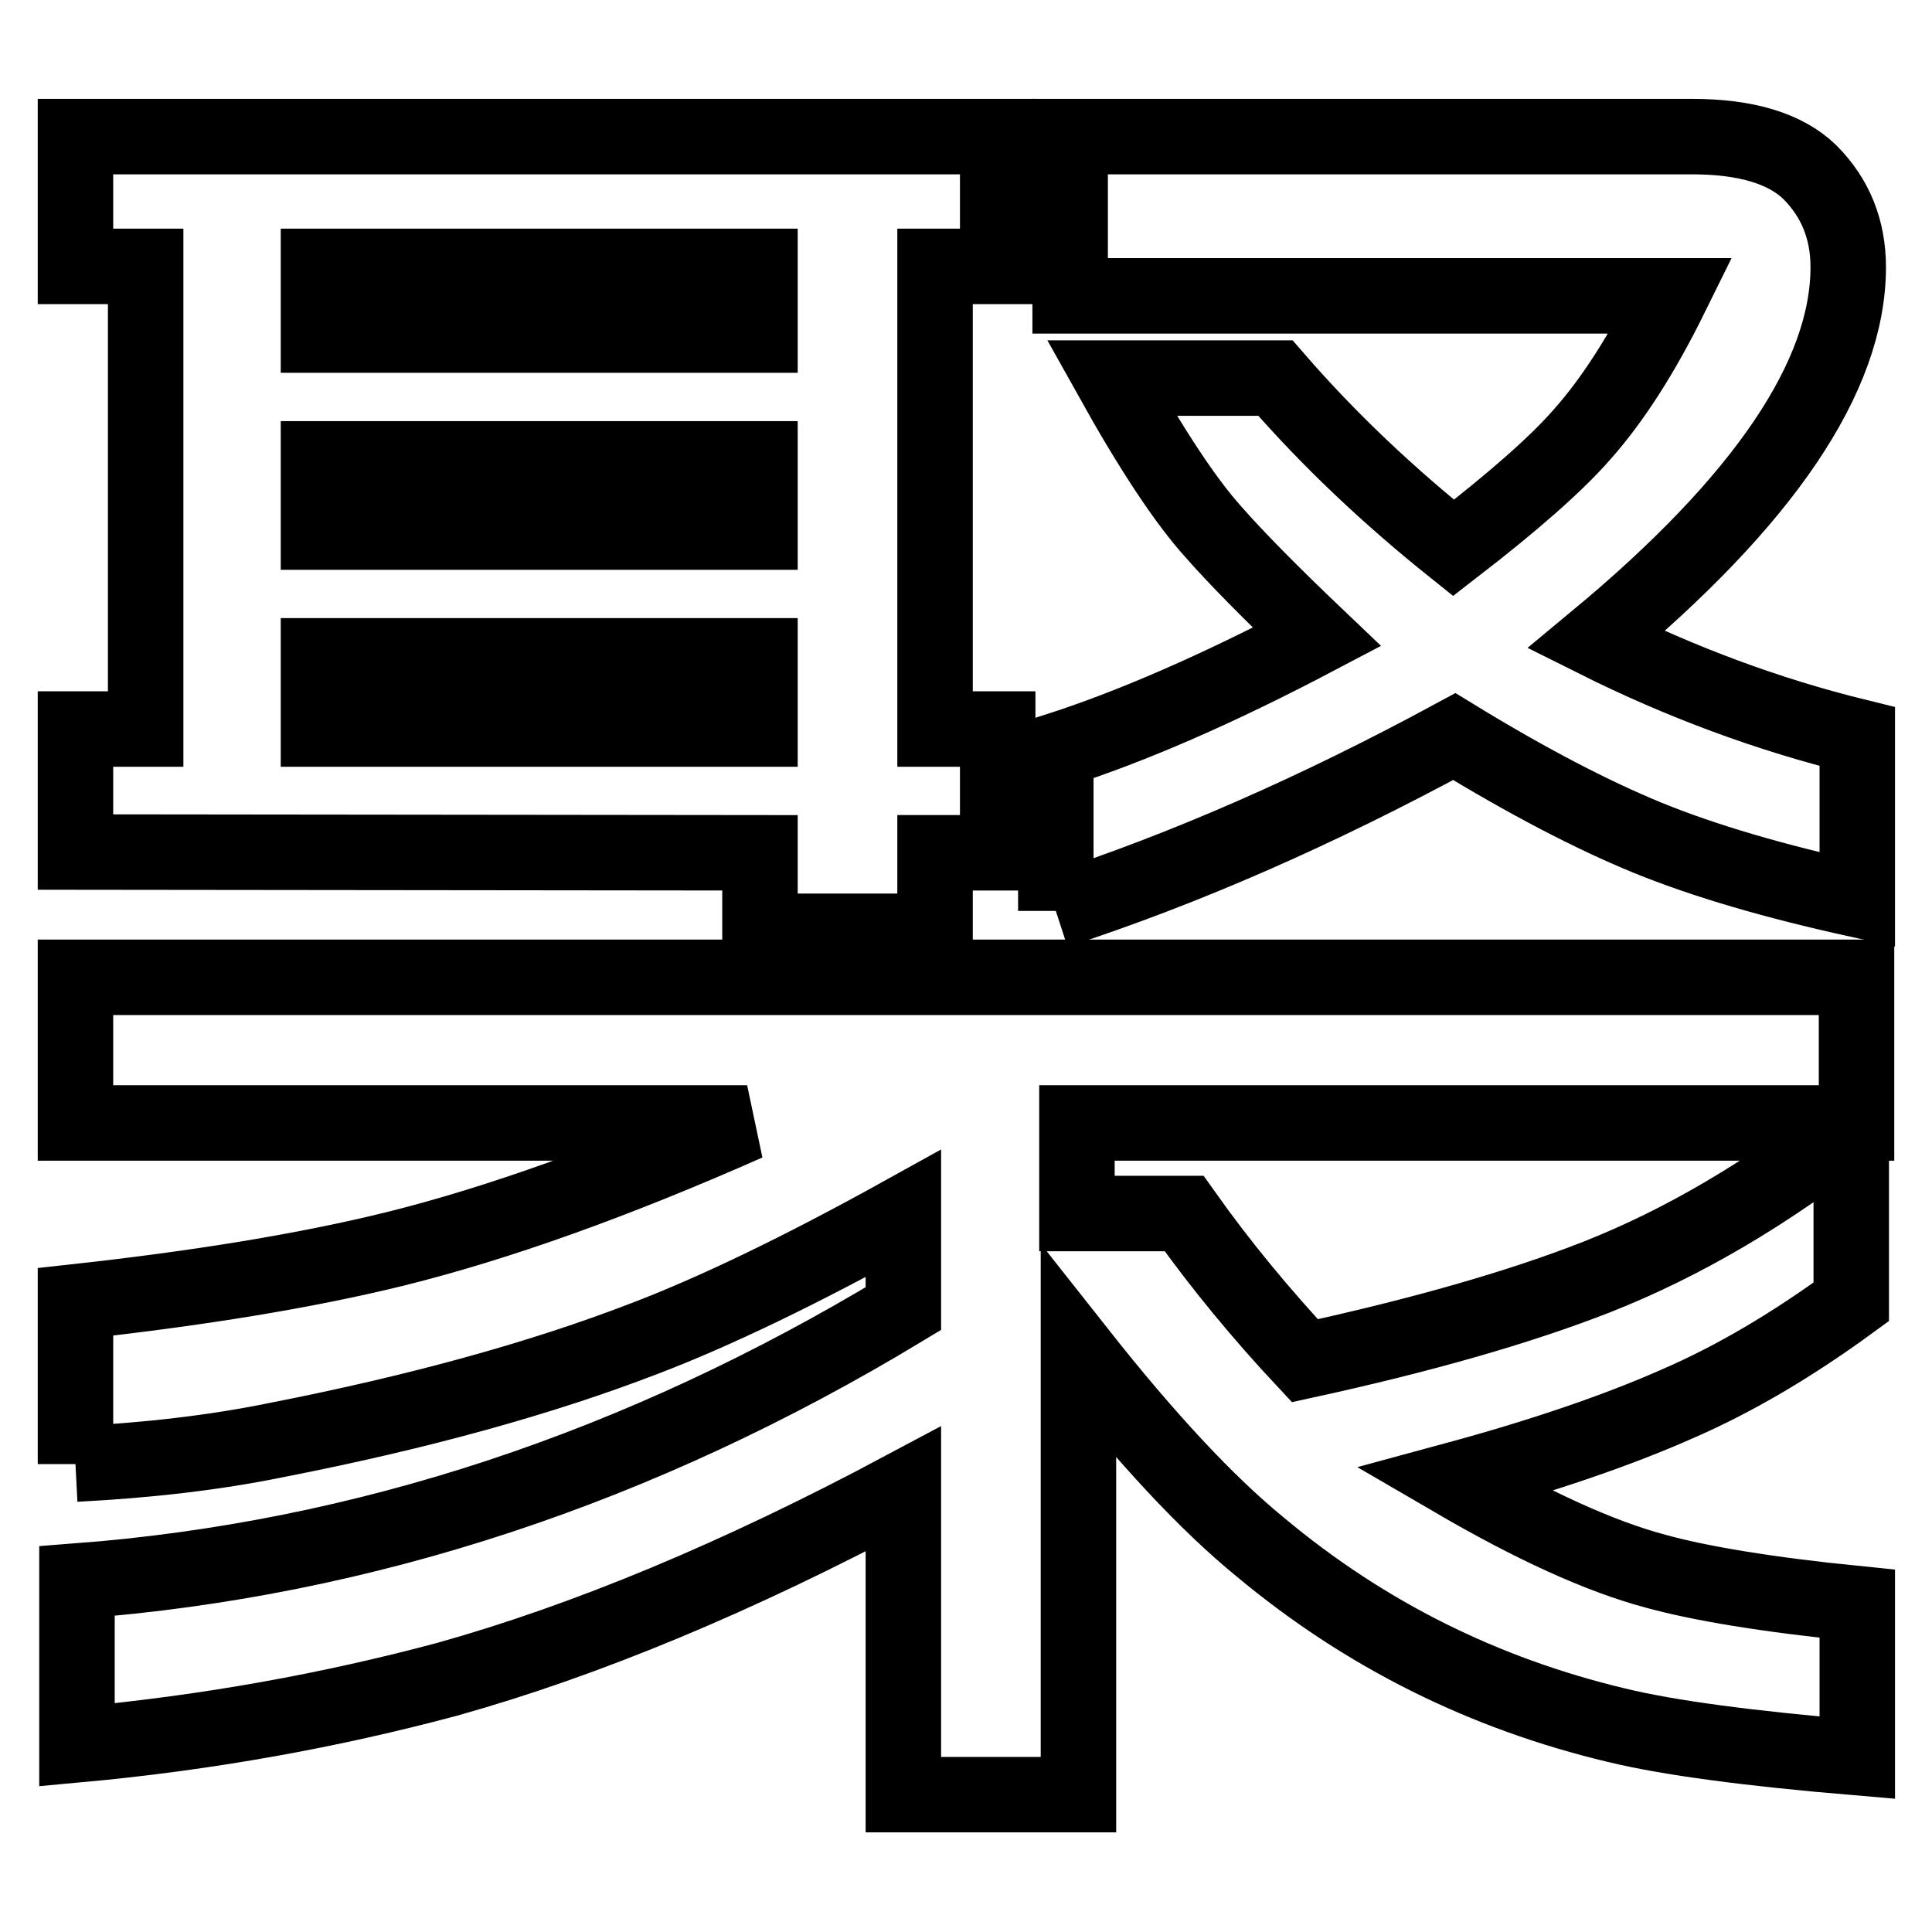 <?xml version="1.0" encoding="utf-8"?>
<!-- Svg Vector Icons : http://www.onlinewebfonts.com/icon -->
<!DOCTYPE svg PUBLIC "-//W3C//DTD SVG 1.1//EN" "http://www.w3.org/Graphics/SVG/1.1/DTD/svg11.dtd">
<svg version="1.1" xmlns="http://www.w3.org/2000/svg" xmlns:xlink="http://www.w3.org/1999/xlink" x="0px" y="0px" viewBox="0 0 256 256" enable-background="new 0 0 256 256" xml:space="preserve">
<g><g><path stroke-width="10" fill-opacity="0" stroke="#000000"  d="M10,194v-21.5c16.4-1.8,30.5-4.1,42.3-7c13.7-3.4,29.3-9,46.7-16.7H10v-19.3h236v19.3H142.7v12h14.2c4.9,6.9,10.3,13.4,16,19.5c15.6-3.4,28.5-7.1,38.7-11.1c11.4-4.5,22.6-11.1,33.7-19.8v23.1c-7.8,5.7-15.4,10.2-23,13.5c-7.9,3.5-17.8,6.9-29.6,10.1c10.3,6,19.2,10.1,26.7,12.1c5.8,1.6,14.7,3.1,26.7,4.3v20.4c-14.2-1.2-24.9-2.6-31.9-4.3c-17.6-4.2-33.3-12-47.2-23.6c-7.1-5.8-15.1-14.4-24.1-25.8v58.6h-23.2v-40.5c-22.1,11.8-42.2,20.1-60.4,25.2c-15.3,4.1-31.6,7.1-49.1,8.7v-21.7c38.1-2.9,74.6-15,109.5-36.1v-12.6c-13.7,7.6-25.2,13.1-34.4,16.6c-13.5,5.2-29.7,9.7-48.6,13.4C28.4,192.5,19.6,193.5,10,194"/><path stroke-width="10" fill-opacity="0" stroke="#000000"  d="M10,112.9V96.6h9.3V35.3H10V18.1h122.2v17.2h-8.3v61.3h8.3V113h-8.3v10.4h-23.2V113L10,112.9L10,112.9z M42.2,44.4h58.5v-9.1H42.2V44.4z M42.2,70.5h58.5v-9.7H42.2V70.5z M42.2,96.6h58.5v-9.7H42.2V96.6z"/><path stroke-width="10" fill-opacity="0" stroke="#000000"  d="M139.9,120.7V99.5c10-3.2,21.5-8.2,34.6-15.1c-6.3-6-10.9-10.7-13.7-13.9c-3.7-4.1-8.2-10.9-13.5-20.4H169c7.2,8.3,15.1,15.7,23.6,22.5c7.9-6.1,13.6-11.1,17-15c4.1-4.6,8-10.7,11.8-18.4h-79.6V18.1h82.4c7.2,0,12.4,1.6,15.6,4.7c3.4,3.4,5.1,7.6,5.1,12.6c0,14.4-11.1,30.9-33.4,49.4c11.2,5.6,22.8,9.9,34.6,12.8v21.6c-10.9-2.4-20.2-5.1-27.8-8.2c-7.3-3-15.8-7.4-25.6-13.4C174.6,107.4,157.1,115.1,139.9,120.7"/></g></g>
</svg>